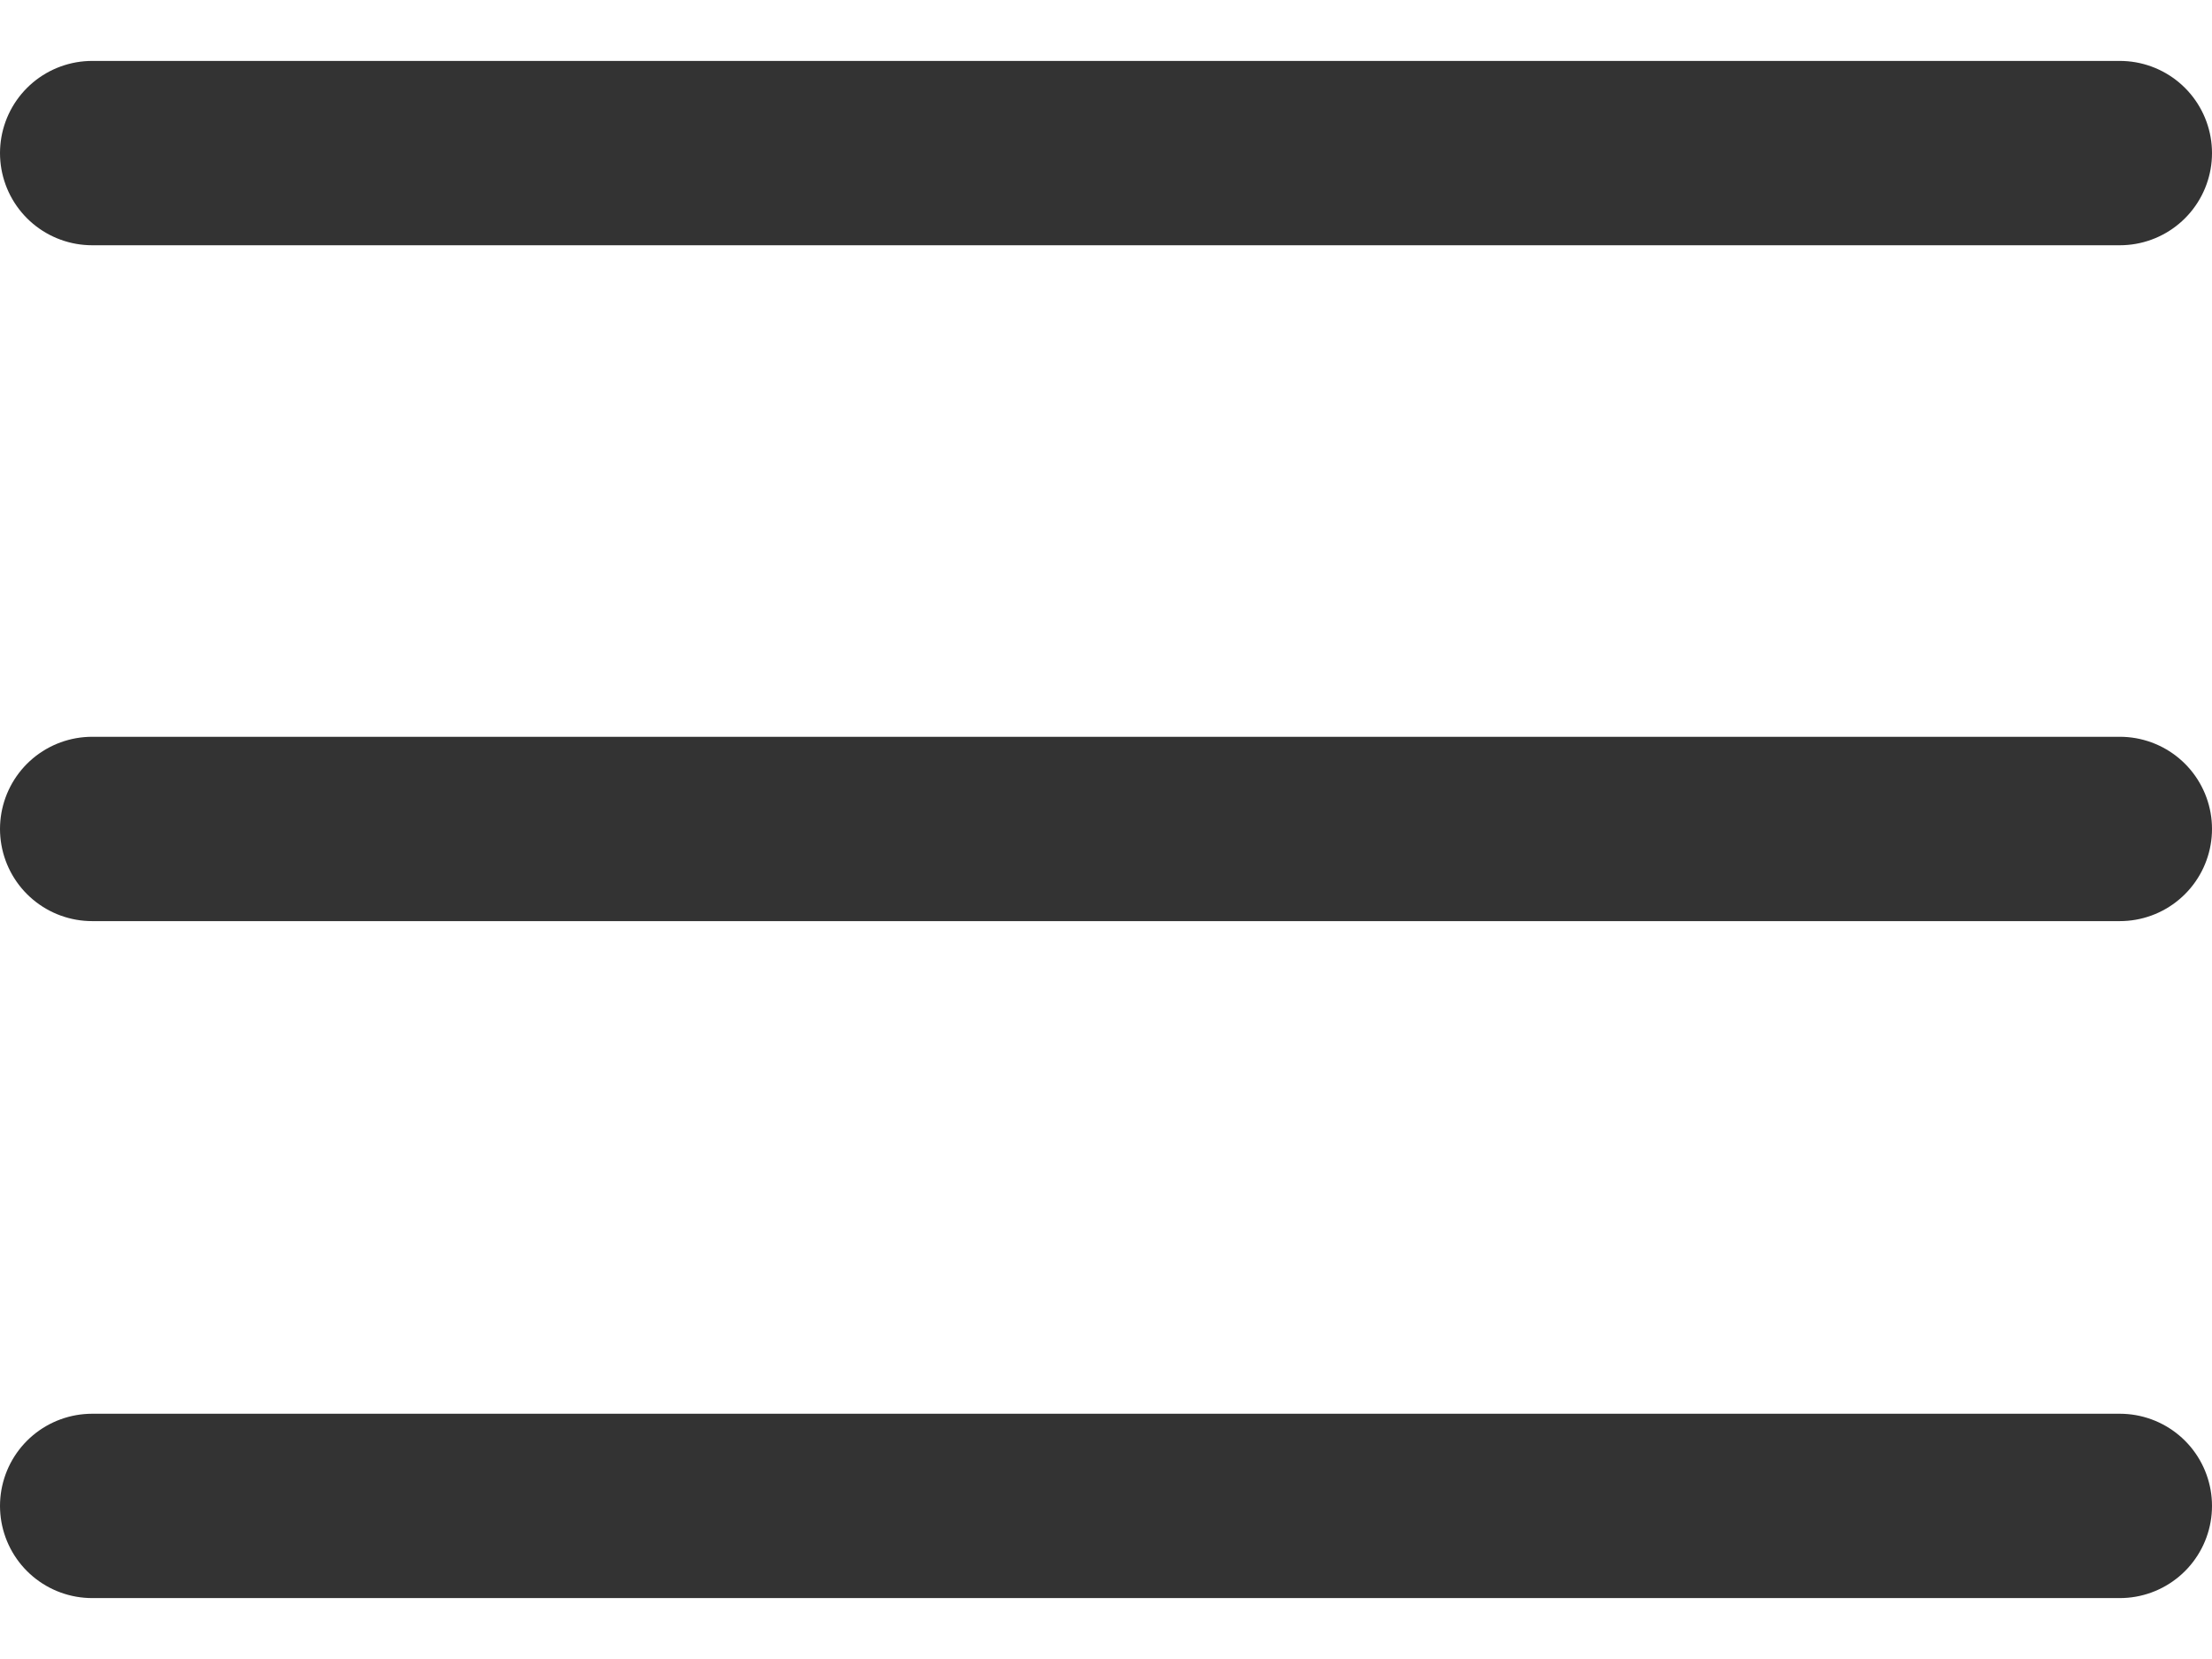 <svg width="24" height="18" viewBox="0 0 24 18" fill="none" xmlns="http://www.w3.org/2000/svg">
<path id="burger" d="M23 1.661H1M23 8.994H1M23 16.339H1" stroke="#333333" stroke-width="2" stroke-linecap="round"/>
</svg>
